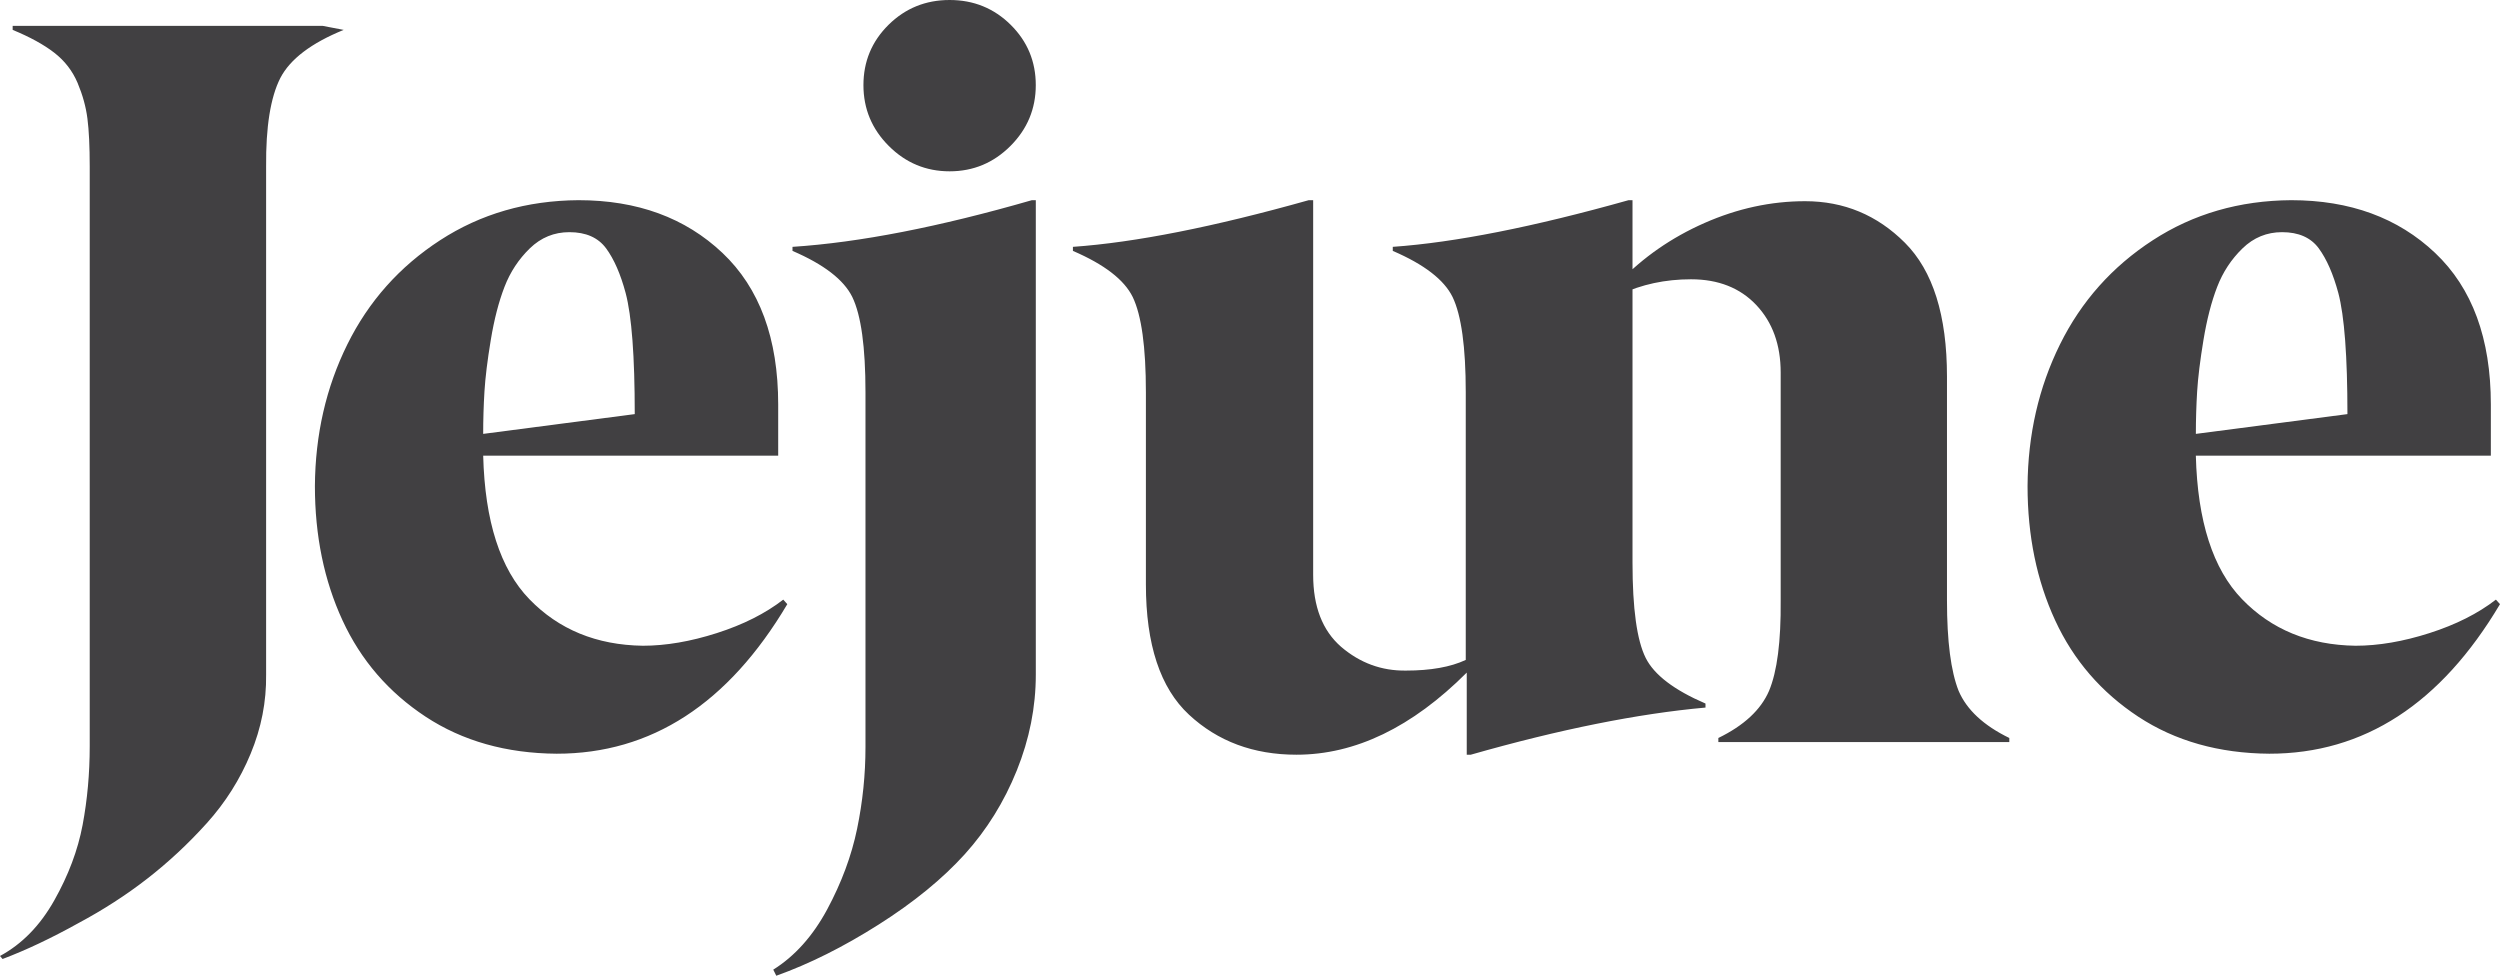 <svg viewBox="0 0 882.43 344.41" xmlns="http://www.w3.org/2000/svg" data-sanitized-data-name="Layer 2" data-name="Layer 2" id="Layer_2">
  <defs>
    <style>
      .cls-1 {
        fill: #414042;
        stroke-width: 0px;
      }
    </style>
  </defs>
  <g data-sanitized-data-name="Layer 1" data-name="Layer 1" id="Layer_1-2">
    <path d="M29.16,291.18c-1.67,8.88-5.01,17.78-10.02,26.66-5.01,8.88-11.39,15.41-19.14,19.59l.9,1.07c8.22-3.1,17.18-7.33,26.84-12.7,8.7-4.65,16.79-9.87,24.24-15.66,7.45-5.79,14.46-12.31,21.02-19.59,6.56-7.28,11.72-15.45,15.47-24.51,3.76-9.06,5.58-18.37,5.46-27.91V58.86c-.12-14.07,1.55-24.5,5.01-31.31,3.46-6.68,10.92-12.34,22.37-17l-7.48-1.43H4.47v1.43c6.09,2.51,10.98,5.19,14.67,8.05,3.7,2.86,6.44,6.42,8.24,10.65,1.78,4.23,2.95,8.44,3.48,12.61.54,4.18.81,9.84.81,17v204.5c0,9.66-.84,18.93-2.51,27.82M213.94,87.66c2.8,3.82,5.1,9.07,6.89,15.75,2.15,8.11,3.22,22.37,3.22,42.76l-53.5,6.98c0-5.01.15-9.98.45-14.94.3-4.94,1.04-11.03,2.24-18.24,1.19-7.22,2.8-13.45,4.83-18.7,2.02-5.25,5.01-9.78,8.94-13.6,3.94-3.82,8.59-5.72,13.96-5.72,5.84,0,10.16,1.91,12.97,5.72M277.9,213.26l-1.43-1.61c-6.32,4.89-14.13,8.83-23.44,11.81-9.3,2.98-18.01,4.47-26.12,4.47-16.35-.24-29.7-5.72-40.08-16.46-10.26-10.61-15.68-27.49-16.28-50.63h104.13v-18.07c0-23.26-6.56-41.09-19.68-53.5-13.13-12.41-30.05-18.61-50.81-18.61-18.24.13-34.52,4.83-48.85,14.14-14.31,9.3-25.22,21.56-32.74,36.76-7.52,15.21-11.33,31.88-11.45,50.01,0,17.52,3.25,33.34,9.75,47.41,6.5,14.08,16.28,25.4,29.34,34,13.06,8.58,28.47,12.93,46.24,13.06,33.4,0,60.54-17.59,81.41-52.78M302.54,292.52c-1.97,9.54-5.49,19.02-10.55,28.45-5.07,9.41-11.43,16.52-19.05,21.29l1.07,2.15c11.69-4.18,23.73-10.2,36.14-18.07,12.41-7.87,22.55-16.16,30.42-24.86,7.74-8.59,13.86-18.43,18.33-29.52,4.47-11.09,6.71-22.37,6.71-33.82V70.67h-1.43c-32.69,9.43-60.83,14.92-84.45,16.46v1.43c11.09,4.77,18.12,10.2,21.11,16.28,3.11,6.44,4.65,17.65,4.65,33.63v125.24c0,9.66-.98,19.26-2.95,28.8M335.19,0c-8.47,0-15.66,2.93-21.56,8.76-5.91,5.85-8.86,12.94-8.86,21.29s2.98,15.51,8.95,21.47c5.96,5.96,13.11,8.95,21.47,8.95s15.5-2.98,21.47-8.95c5.96-5.96,8.94-13.12,8.94-21.47s-2.95-15.44-8.85-21.29c-5.91-5.84-13.09-8.76-21.56-8.76M601.99,249.76v-1.43c-11.09-4.77-18.13-10.14-21.11-16.11-3.1-6.2-4.65-17.41-4.65-33.63v-127.92h-1.43c-33.52,9.43-61.25,14.92-83.19,16.46v1.43c11.09,4.77,18.13,10.2,21.11,16.28,3.1,6.44,4.65,17.65,4.65,33.63v94.47c-5.37,2.51-12.41,3.76-21.11,3.76-8.59.12-16.22-2.68-22.91-8.41-6.56-5.73-9.84-14.19-9.84-25.4V70.67h-1.61c-33.52,9.43-61.25,14.92-83.19,16.46v1.43c11.09,4.77,18.13,10.2,21.11,16.28,3.1,6.44,4.65,17.65,4.65,33.63v67.81c0,21.24,5.07,36.56,15.21,45.98,10.13,9.42,22.78,14.13,37.93,14.13,20.75,0,40.79-9.66,60.11-28.98v28.98h1.43c31.37-8.95,58.98-14.49,82.84-16.64M818.46,87.66c2.8,3.82,5.1,9.07,6.9,15.75,2.15,8.11,3.22,22.37,3.22,42.76l-53.5,6.98c0-5.01.15-9.98.45-14.94.3-4.94,1.05-11.03,2.24-18.24,1.2-7.22,2.8-13.45,4.83-18.7,2.02-5.25,5.01-9.78,8.95-13.6,3.93-3.82,8.59-5.72,13.95-5.72,5.84,0,10.16,1.91,12.97,5.72M882.43,213.26l-1.44-1.61c-6.32,4.89-14.13,8.83-23.44,11.81-9.3,2.98-18,4.47-26.12,4.47-16.34-.24-29.7-5.72-40.07-16.46-10.26-10.61-15.69-27.49-16.29-50.63h104.13v-18.07c0-23.26-6.56-41.09-19.68-53.5-13.11-12.41-30.05-18.61-50.81-18.61-18.24.13-34.52,4.83-48.84,14.14-14.32,9.3-25.23,21.56-32.75,36.76-7.52,15.21-11.33,31.88-11.45,50.01,0,17.52,3.25,33.34,9.75,47.41,6.5,14.08,16.28,25.4,29.34,34,13.06,8.58,28.47,12.93,46.25,13.06,33.4,0,60.52-17.59,81.41-52.78M593.84,261.92v-1.43M571.83,103.95c7.63-3.58,15.98-5.37,25.04-5.37,9.66,0,17.35,3.04,23.08,9.12,5.72,6.09,8.58,14.02,8.58,23.8v80.51c.12,14.43-1.25,25.04-4.11,31.85-2.87,6.67-8.83,12.22-17.89,16.63v1.43h102.7v-1.43c-9.07-4.41-15.03-9.96-17.89-16.63-2.74-6.92-4.11-17.54-4.11-31.85v-79.08c0-21.59-4.95-37.34-14.85-47.24-9.78-9.78-21.53-14.67-35.24-14.67-12.05,0-23.88,2.57-35.52,7.7-11.63,5.13-21.68,12.11-30.14,20.93" class="cls-1"></path>
  </g>
</svg>